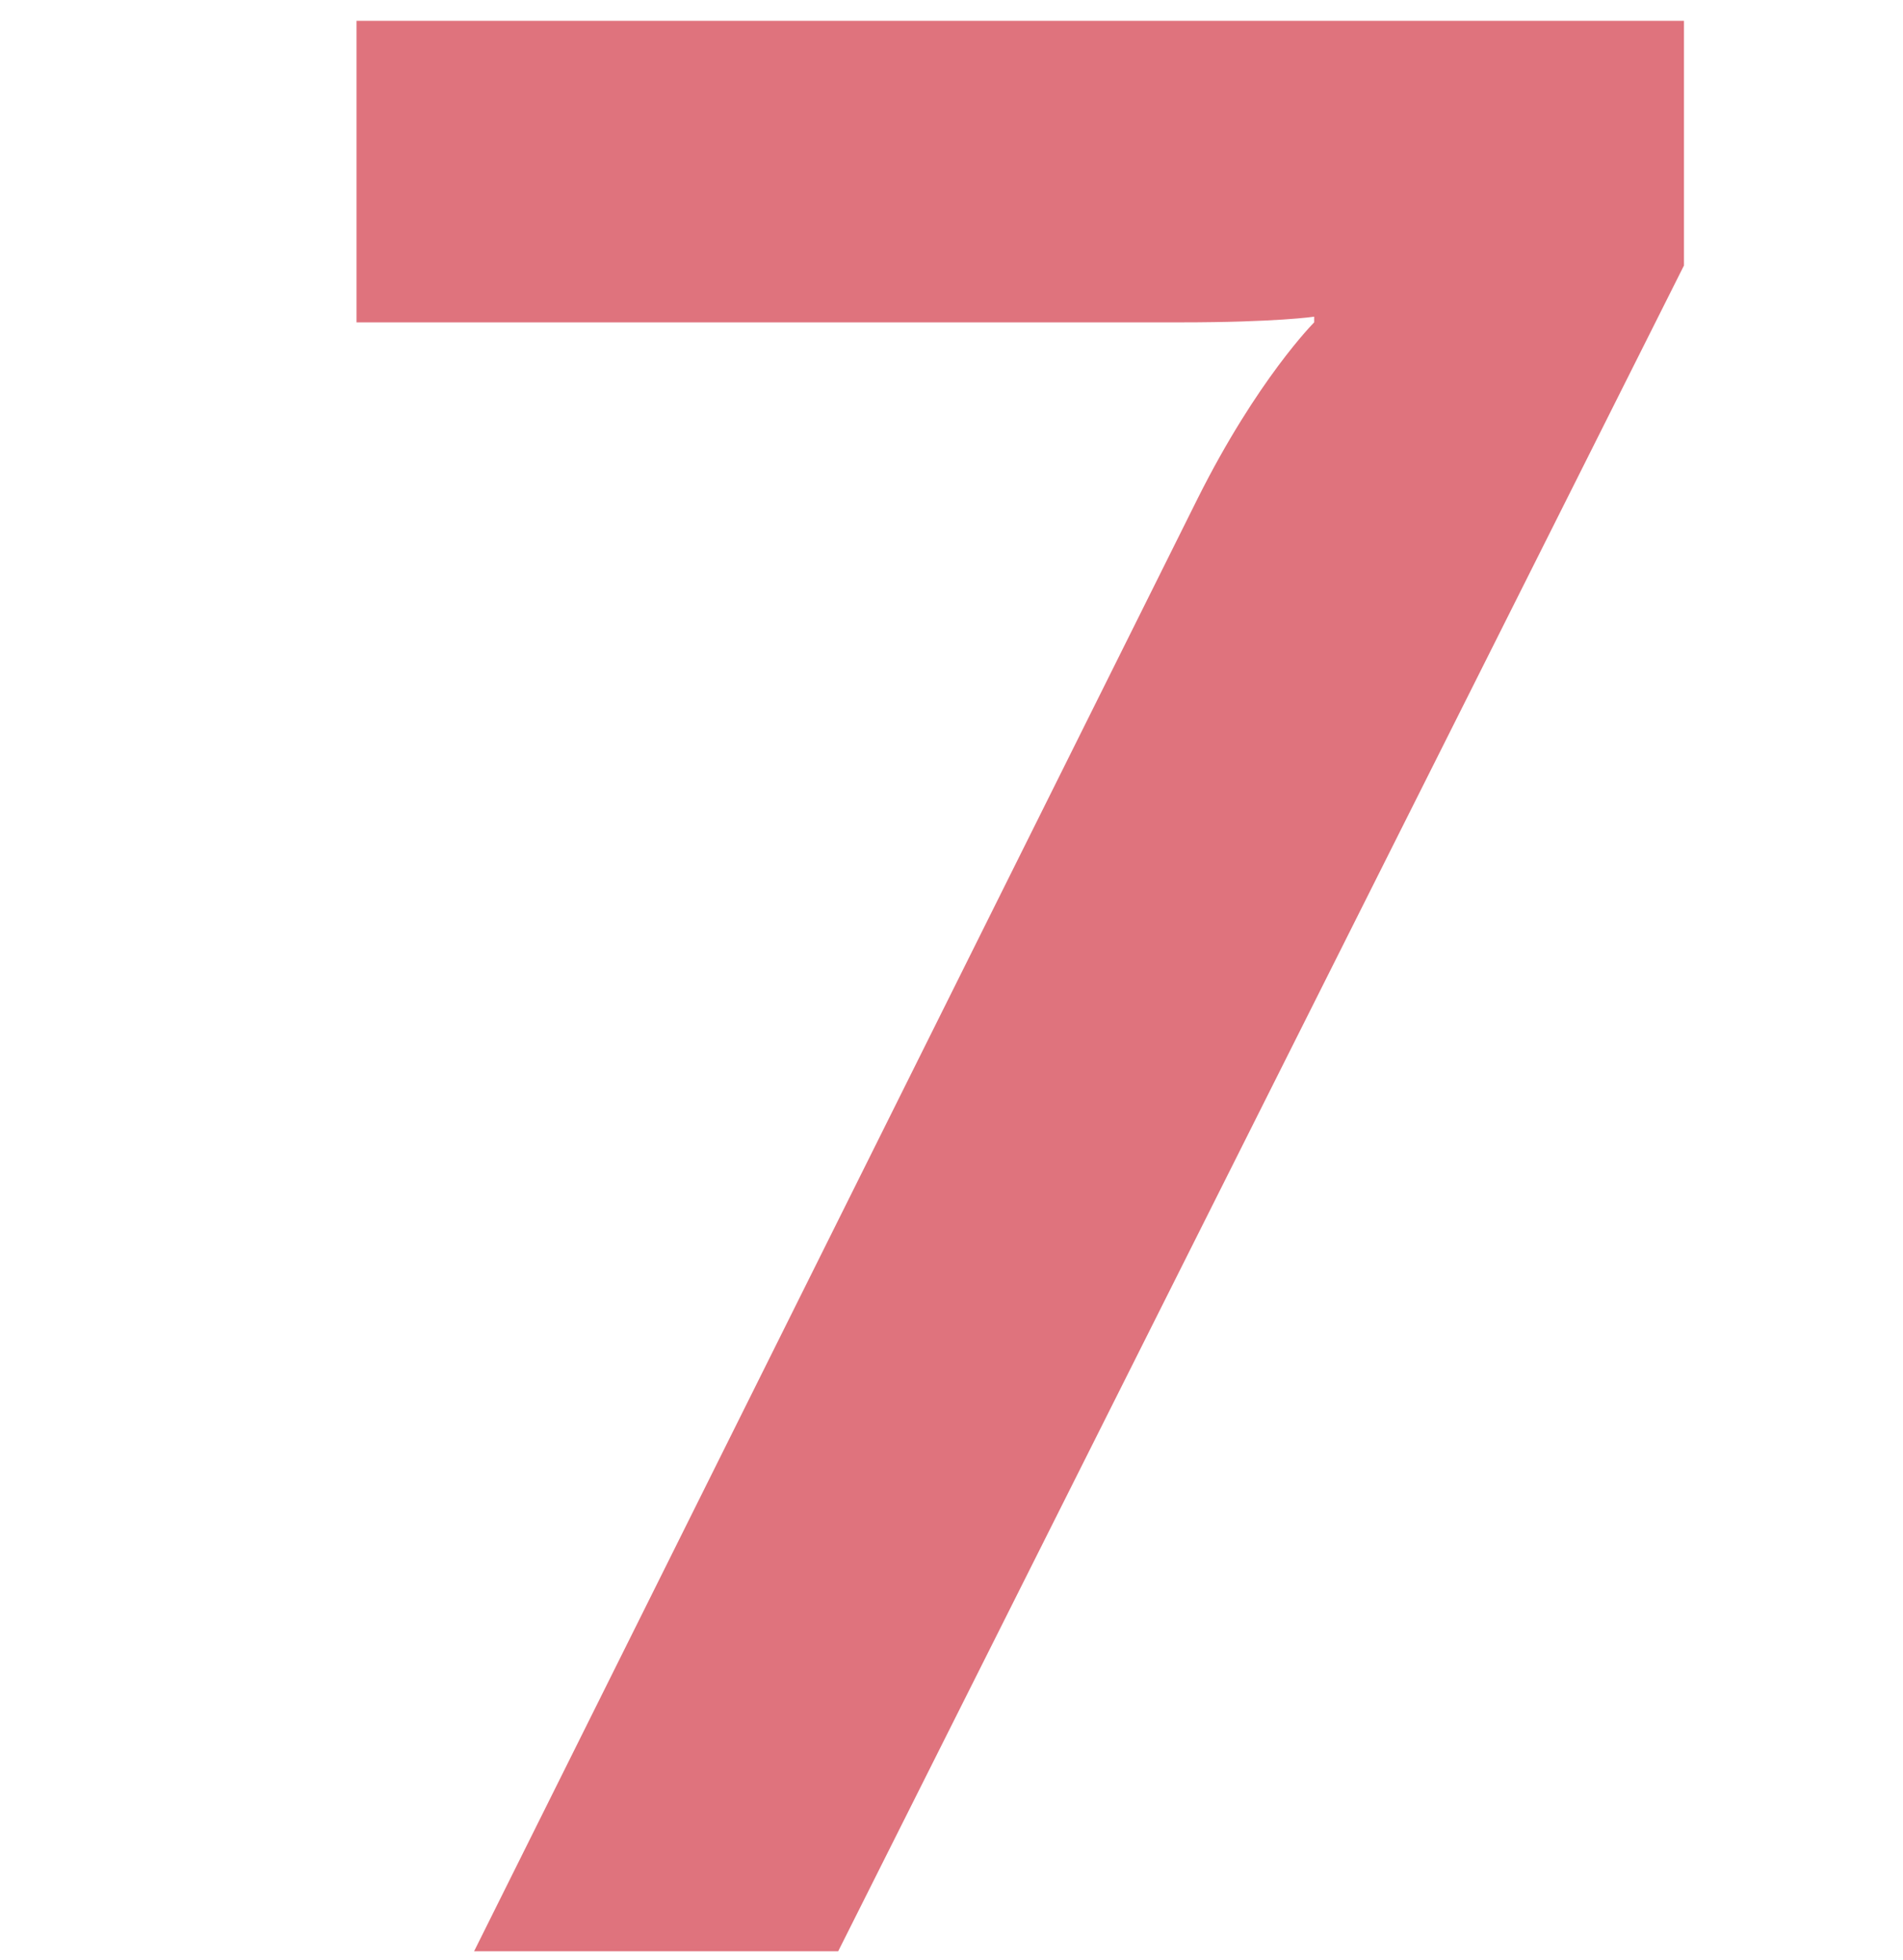 <?xml version="1.0" encoding="utf-8"?>
<!-- Generator: Adobe Illustrator 23.0.3, SVG Export Plug-In . SVG Version: 6.00 Build 0)  -->
<svg version="1.1" id="Layer_1" xmlns="http://www.w3.org/2000/svg" xmlns:xlink="http://www.w3.org/1999/xlink" x="0px" y="0px"
	 viewBox="0 0 200.7 206.7" style="enable-background:new 0 0 200.7 206.7;" xml:space="preserve">
<style type="text/css">
	.st0{fill:#DF737D;}
</style>
<title>heaven</title>
<g>
	<path class="st0" d="M126.3,52.6C132.6,40,138.6,34,138.6,34v-0.6c0,0-4,0.6-14.1,0.6H37.6V2.2h140V28L88.4,205.8H50L126.3,52.6z"
		/>
</g>
</svg>
